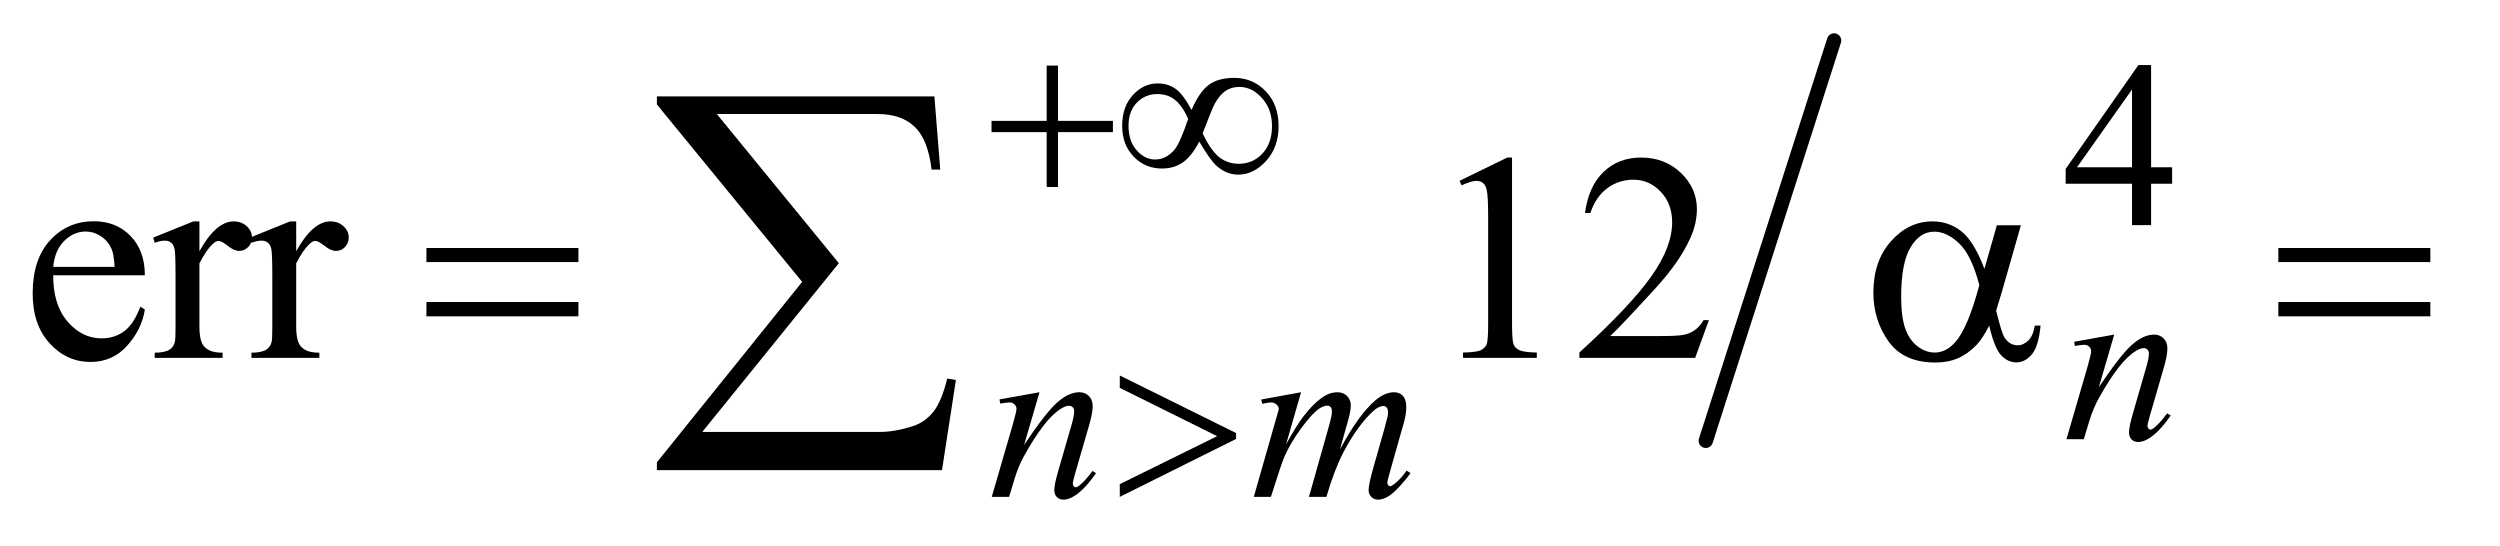 <?xml version="1.0" encoding="UTF-8"?>
<!DOCTYPE svg PUBLIC '-//W3C//DTD SVG 1.0//EN'
          'http://www.w3.org/TR/2001/REC-SVG-20010904/DTD/svg10.dtd'>
<svg stroke-dasharray="none" shape-rendering="auto" xmlns="http://www.w3.org/2000/svg" font-family="'Dialog'" text-rendering="auto" width="119" fill-opacity="1" color-interpolation="auto" color-rendering="auto" preserveAspectRatio="xMidYMid meet" font-size="12px" viewBox="0 0 119 26" fill="black" xmlns:xlink="http://www.w3.org/1999/xlink" stroke="black" image-rendering="auto" stroke-miterlimit="10" stroke-linecap="square" stroke-linejoin="miter" font-style="normal" stroke-width="1" height="26" stroke-dashoffset="0" font-weight="normal" stroke-opacity="1"
><!--Generated by the Batik Graphics2D SVG Generator--><defs id="genericDefs"
  /><g
  ><defs id="defs1"
    ><clipPath clipPathUnits="userSpaceOnUse" id="clipPath1"
      ><path d="M1.056 2.125 L75.959 2.125 L75.959 18.276 L1.056 18.276 L1.056 2.125 Z"
      /></clipPath
      ><clipPath clipPathUnits="userSpaceOnUse" id="clipPath2"
      ><path d="M33.739 68.103 L33.739 585.754 L2426.808 585.754 L2426.808 68.103 Z"
      /></clipPath
    ></defs
    ><g stroke-width="14" transform="scale(1.576,1.576) translate(-1.056,-2.125) matrix(0.031,0,0,0.031,0,0)" stroke-linejoin="round" stroke-linecap="round"
    ><line y2="498" fill="none" x1="1821" clip-path="url(#clipPath2)" x2="1696" y1="108"
    /></g
    ><g transform="matrix(0.049,0,0,0.049,-1.664,-3.348)"
    ><path d="M2144.031 230.844 L2144.031 246.797 L2123.594 246.797 L2123.594 287 L2105.062 287 L2105.062 246.797 L2040.594 246.797 L2040.594 232.422 L2111.234 131.562 L2123.594 131.562 L2123.594 230.844 L2144.031 230.844 ZM2105.062 230.844 L2105.062 155.266 L2051.594 230.844 L2105.062 230.844 Z" stroke="none" clip-path="url(#clipPath2)"
    /></g
    ><g transform="matrix(0.049,0,0,0.049,-1.664,-3.348)"
    ><path d="M85.656 335.703 Q85.516 364.391 99.578 380.703 Q113.641 397.016 132.625 397.016 Q145.281 397.016 154.625 390.062 Q163.984 383.094 170.312 366.219 L174.672 369.031 Q171.719 388.297 157.516 404.125 Q143.312 419.938 121.938 419.938 Q98.734 419.938 82.203 401.875 Q65.688 383.797 65.688 353.281 Q65.688 320.234 82.625 301.75 Q99.578 283.25 125.172 283.25 Q146.828 283.25 160.75 297.531 Q174.672 311.797 174.672 335.703 L85.656 335.703 ZM85.656 327.547 L145.281 327.547 Q144.578 315.172 142.328 310.109 Q138.812 302.234 131.844 297.734 Q124.891 293.234 117.297 293.234 Q105.625 293.234 96.406 302.312 Q87.203 311.375 85.656 327.547 ZM227.688 283.391 L227.688 312.359 Q243.859 283.391 260.875 283.391 Q268.609 283.391 273.672 288.109 Q278.734 292.812 278.734 299 Q278.734 304.484 275.078 308.281 Q271.422 312.078 266.359 312.078 Q261.438 312.078 255.312 307.234 Q249.203 302.375 246.25 302.375 Q243.719 302.375 240.766 305.188 Q234.438 310.953 227.688 324.172 L227.688 385.906 Q227.688 396.594 230.359 402.078 Q232.188 405.875 236.828 408.406 Q241.469 410.938 250.188 410.938 L250.188 416 L184.234 416 L184.234 410.938 Q194.078 410.938 198.859 407.844 Q202.375 405.594 203.781 400.672 Q204.484 398.281 204.484 387.031 L204.484 337.109 Q204.484 314.609 203.562 310.328 Q202.656 306.031 200.188 304.062 Q197.734 302.094 194.078 302.094 Q189.719 302.094 184.234 304.203 L182.828 299.141 L221.781 283.391 L227.688 283.391 ZM321.688 283.391 L321.688 312.359 Q337.859 283.391 354.875 283.391 Q362.609 283.391 367.672 288.109 Q372.734 292.812 372.734 299 Q372.734 304.484 369.078 308.281 Q365.422 312.078 360.359 312.078 Q355.438 312.078 349.312 307.234 Q343.203 302.375 340.25 302.375 Q337.719 302.375 334.766 305.188 Q328.438 310.953 321.688 324.172 L321.688 385.906 Q321.688 396.594 324.359 402.078 Q326.188 405.875 330.828 408.406 Q335.469 410.938 344.188 410.938 L344.188 416 L278.234 416 L278.234 410.938 Q288.078 410.938 292.859 407.844 Q296.375 405.594 297.781 400.672 Q298.484 398.281 298.484 387.031 L298.484 337.109 Q298.484 314.609 297.562 310.328 Q296.656 306.031 294.188 304.062 Q291.734 302.094 288.078 302.094 Q283.719 302.094 278.234 304.203 L276.828 299.141 L315.781 283.391 L321.688 283.391 ZM1451.75 244.016 L1498.156 221.375 L1502.797 221.375 L1502.797 382.391 Q1502.797 398.422 1504.125 402.359 Q1505.469 406.297 1509.688 408.406 Q1513.906 410.516 1526.844 410.797 L1526.844 416 L1455.125 416 L1455.125 410.797 Q1468.625 410.516 1472.562 408.484 Q1476.5 406.438 1478.047 403 Q1479.594 399.547 1479.594 382.391 L1479.594 279.453 Q1479.594 258.641 1478.188 252.734 Q1477.203 248.234 1474.594 246.125 Q1472 244.016 1468.344 244.016 Q1463.141 244.016 1453.859 248.375 L1451.75 244.016 ZM1694.047 379.297 L1680.688 416 L1568.188 416 L1568.188 410.797 Q1617.828 365.516 1638.078 336.828 Q1658.328 308.141 1658.328 284.375 Q1658.328 266.234 1647.219 254.562 Q1636.109 242.891 1620.641 242.891 Q1606.578 242.891 1595.391 251.125 Q1584.219 259.344 1578.875 275.234 L1573.672 275.234 Q1577.188 249.219 1591.734 235.297 Q1606.297 221.375 1628.094 221.375 Q1651.297 221.375 1666.828 236.281 Q1682.375 251.188 1682.375 271.438 Q1682.375 285.922 1675.625 300.406 Q1665.219 323.188 1641.875 348.641 Q1606.859 386.891 1598.141 394.766 L1647.922 394.766 Q1663.109 394.766 1669.219 393.641 Q1675.344 392.516 1680.266 389.078 Q1685.188 385.625 1688.844 379.297 L1694.047 379.297 Z" stroke="none" clip-path="url(#clipPath2)"
    /></g
    ><g transform="matrix(0.049,0,0,0.049,-1.664,-3.348)"
    ><path d="M2087.766 393.359 L2072.828 444.469 Q2093.828 413.125 2105 403.25 Q2116.172 393.359 2126.5 393.359 Q2132.125 393.359 2135.766 397.078 Q2139.422 400.781 2139.422 406.734 Q2139.422 413.469 2136.172 424.703 L2122.469 471.984 Q2120.109 480.172 2120.109 481.969 Q2120.109 483.547 2121 484.609 Q2121.906 485.672 2122.906 485.672 Q2124.266 485.672 2126.172 484.219 Q2132.125 479.5 2139.203 469.844 L2142.672 471.984 Q2132.234 486.906 2122.906 493.312 Q2116.406 497.703 2111.234 497.703 Q2107.078 497.703 2104.609 495.172 Q2102.141 492.641 2102.141 488.375 Q2102.141 482.984 2105.953 469.844 L2118.984 424.703 Q2121.453 416.281 2121.453 411.562 Q2121.453 409.312 2119.984 407.906 Q2118.531 406.5 2116.406 406.5 Q2113.25 406.5 2108.875 409.203 Q2100.562 414.25 2091.578 425.875 Q2082.594 437.5 2072.594 455.578 Q2067.328 465.125 2063.844 476.469 L2058.219 495 L2041.375 495 L2061.812 424.703 Q2065.406 412 2065.406 409.422 Q2065.406 406.953 2063.438 405.109 Q2061.484 403.25 2058.562 403.25 Q2057.219 403.25 2053.844 403.703 L2049.578 404.375 L2048.906 400.328 L2087.766 393.359 Z" stroke="none" clip-path="url(#clipPath2)"
    /></g
    ><g transform="matrix(0.049,0,0,0.049,-1.664,-3.348)"
    ><path d="M1043.766 449.359 L1028.828 500.469 Q1049.828 469.125 1061 459.25 Q1072.172 449.359 1082.5 449.359 Q1088.125 449.359 1091.766 453.078 Q1095.422 456.781 1095.422 462.734 Q1095.422 469.469 1092.172 480.703 L1078.469 527.984 Q1076.109 536.172 1076.109 537.969 Q1076.109 539.547 1077 540.609 Q1077.906 541.672 1078.906 541.672 Q1080.266 541.672 1082.172 540.219 Q1088.125 535.5 1095.203 525.844 L1098.672 527.984 Q1088.234 542.906 1078.906 549.312 Q1072.406 553.703 1067.234 553.703 Q1063.078 553.703 1060.609 551.172 Q1058.141 548.641 1058.141 544.375 Q1058.141 538.984 1061.953 525.844 L1074.984 480.703 Q1077.453 472.281 1077.453 467.562 Q1077.453 465.312 1075.984 463.906 Q1074.531 462.5 1072.406 462.5 Q1069.25 462.5 1064.875 465.203 Q1056.562 470.25 1047.578 481.875 Q1038.594 493.5 1028.594 511.578 Q1023.328 521.125 1019.844 532.469 L1014.219 551 L997.375 551 L1017.812 480.703 Q1021.406 468 1021.406 465.422 Q1021.406 462.953 1019.438 461.109 Q1017.484 459.25 1014.562 459.25 Q1013.219 459.25 1009.844 459.703 L1005.578 460.375 L1004.906 456.328 L1043.766 449.359 ZM1297.859 449.359 L1283.266 500.016 Q1293.031 482.156 1299.891 473.172 Q1310.547 459.25 1320.656 452.953 Q1326.609 449.359 1333.125 449.359 Q1338.75 449.359 1342.453 452.953 Q1346.156 456.547 1346.156 462.172 Q1346.156 467.672 1343.578 476.547 L1335.594 505.062 Q1353.906 470.812 1370.297 457 Q1379.391 449.359 1388.266 449.359 Q1393.438 449.359 1396.75 452.906 Q1400.062 456.438 1400.062 463.844 Q1400.062 470.359 1398.047 477.672 L1385.688 521.344 Q1381.641 535.609 1381.641 537.188 Q1381.641 538.766 1382.656 539.875 Q1383.328 540.672 1384.453 540.672 Q1385.578 540.672 1388.375 538.531 Q1394.781 533.594 1400.391 525.5 L1404.109 527.859 Q1401.297 532.359 1394.156 540.219 Q1387.031 548.078 1381.969 550.891 Q1376.922 553.703 1372.656 553.703 Q1368.734 553.703 1366.094 551 Q1363.453 548.297 1363.453 544.375 Q1363.453 538.984 1368.047 522.703 L1378.281 486.656 Q1381.75 474.188 1381.984 472.828 Q1382.312 470.703 1382.312 468.688 Q1382.312 465.875 1381.078 464.297 Q1379.734 462.734 1378.047 462.734 Q1373.328 462.734 1368.047 467.562 Q1352.562 481.812 1339.078 507.531 Q1330.203 524.5 1322.453 551 L1305.5 551 L1324.703 483.062 Q1327.844 472.047 1327.844 468.344 Q1327.844 465.312 1326.609 463.859 Q1325.375 462.391 1323.578 462.391 Q1319.875 462.391 1315.719 465.094 Q1308.984 469.469 1298.359 483.844 Q1287.75 498.219 1281.922 511.359 Q1279.109 517.531 1268.547 551 L1251.938 551 L1272.703 478.219 L1275.406 468.797 Q1276.188 466.656 1276.188 465.641 Q1276.188 463.172 1273.938 461.219 Q1271.703 459.25 1268.219 459.25 Q1266.75 459.25 1260.125 460.594 L1259.125 456.438 L1297.859 449.359 Z" stroke="none" clip-path="url(#clipPath2)"
    /></g
    ><g transform="matrix(0.049,0,0,0.049,-1.664,-3.348)"
    ><path d="M1050.719 132.078 L1061.734 132.078 L1061.734 185.766 L1115.078 185.766 L1115.078 196.656 L1061.734 196.656 L1061.734 250 L1050.719 250 L1050.719 196.656 L997.156 196.656 L997.156 185.766 L1050.719 185.766 L1050.719 132.078 ZM1191.453 175.094 Q1199.078 157.578 1208.172 150.781 Q1217.281 143.984 1233 143.984 Q1251.078 143.984 1263.547 157.016 Q1276.016 170.031 1276.016 190.812 Q1276.016 211.359 1263.875 224.672 Q1251.75 237.984 1236.812 237.984 Q1225.703 237.984 1216.156 229.781 Q1209.859 224.391 1198.969 205.859 Q1191.781 219.797 1183.25 225.922 Q1174.719 232.031 1162.578 232.031 Q1146.406 232.031 1135.234 220.469 Q1124.062 208.891 1124.062 190.594 Q1124.062 172.062 1134.391 160.719 Q1144.734 149.375 1158.547 149.375 Q1168.203 149.375 1175.609 154.375 Q1183.016 159.375 1191.453 175.094 ZM1202.234 197.891 Q1210.656 215.406 1218.844 221.422 Q1227.047 227.422 1237.266 227.422 Q1251.078 227.422 1260.344 217.484 Q1269.609 207.547 1269.609 190.812 Q1269.609 174.312 1259.828 163.531 Q1250.062 152.75 1237.938 152.75 Q1230.188 152.75 1224.406 156.688 Q1218.625 160.609 1213.906 169.25 Q1211.219 174.312 1202.234 197.891 ZM1188.188 183.734 Q1182.688 171.391 1175.609 165.547 Q1168.531 159.703 1158.203 159.703 Q1146.297 159.703 1138.266 168.078 Q1130.234 176.438 1130.234 190.484 Q1130.234 205.422 1138.156 214.344 Q1146.078 223.266 1156.062 223.266 Q1166.734 223.266 1174.938 213.719 Q1180.219 207.438 1188.188 183.734 Z" stroke="none" clip-path="url(#clipPath2)"
    /></g
    ><g transform="matrix(0.049,0,0,0.049,-1.664,-3.348)"
    ><path d="M1121.734 551 L1121.734 538.641 L1216.297 492.047 L1121.734 445.094 L1121.734 433.078 L1234.719 489 L1234.719 494.734 L1121.734 551 Z" stroke="none" clip-path="url(#clipPath2)"
    /></g
    ><g transform="matrix(0.049,0,0,0.049,-1.664,-3.348)"
    ><path d="M448.203 309.266 L595.859 309.266 L595.859 322.906 L448.203 322.906 L448.203 309.266 ZM448.203 361.719 L595.859 361.719 L595.859 375.641 L448.203 375.641 L448.203 361.719 ZM1973.766 287.188 L1997.109 287.188 L1978.828 351.172 Q1977 357.219 1973.062 370.156 Q1978.406 391.812 1981.078 396.031 Q1986.141 403.766 1993.875 403.766 Q1999.5 403.766 2004.281 399.125 Q2009.062 394.484 2010.609 384.641 L2016.234 384.641 Q2014.266 404.891 2007.719 412.625 Q2001.188 420.359 1992.609 420.359 Q1984.594 420.359 1978.047 413.609 Q1971.516 406.859 1966.312 384.641 Q1960.125 396.875 1954.219 403.203 Q1945.922 411.922 1936.219 416.203 Q1926.516 420.5 1914.141 420.5 Q1883.062 420.5 1868.438 399.828 Q1853.812 379.156 1853.812 352.719 Q1853.812 321.781 1870.969 302.594 Q1888.125 283.391 1911.188 283.391 Q1927.219 283.391 1939.453 293.172 Q1951.688 302.938 1961.672 329.516 L1973.766 287.188 ZM1956.75 345.266 Q1949.156 316.297 1937.203 304.844 Q1925.25 293.375 1912.875 293.375 Q1899.094 293.375 1889.953 308.5 Q1880.812 323.609 1880.812 356.656 Q1880.812 376.203 1884.75 387.391 Q1888.688 398.562 1896.625 404.688 Q1904.578 410.797 1913.438 410.797 Q1924.266 410.797 1933.266 400.812 Q1945.5 387.312 1956.75 345.266 ZM2247.203 309.266 L2394.859 309.266 L2394.859 322.906 L2247.203 322.906 L2247.203 309.266 ZM2247.203 361.719 L2394.859 361.719 L2394.859 375.641 L2247.203 375.641 L2247.203 361.719 Z" stroke="none" clip-path="url(#clipPath2)"
    /></g
    ><g transform="matrix(0.049,0,0,0.049,-1.664,-3.348)"
    ><path d="M949.047 525.031 L672.078 525.031 L672.078 517.438 L813.203 342.141 L672.078 169.812 L672.078 162 L941.656 162 L947.359 233.094 L938.922 233.094 Q935.547 203.984 922.562 191.547 Q909.594 179.094 886.391 179.094 L730.297 179.094 L848.844 324 L716.172 487.906 L888.719 487.906 Q903.484 487.906 920.984 482.219 Q933.016 478.203 940.922 467.969 Q948.828 457.734 954.109 436.016 L962.547 437.484 L949.047 525.031 Z" stroke="none" clip-path="url(#clipPath2)"
    /></g
  ></g
></svg
>
